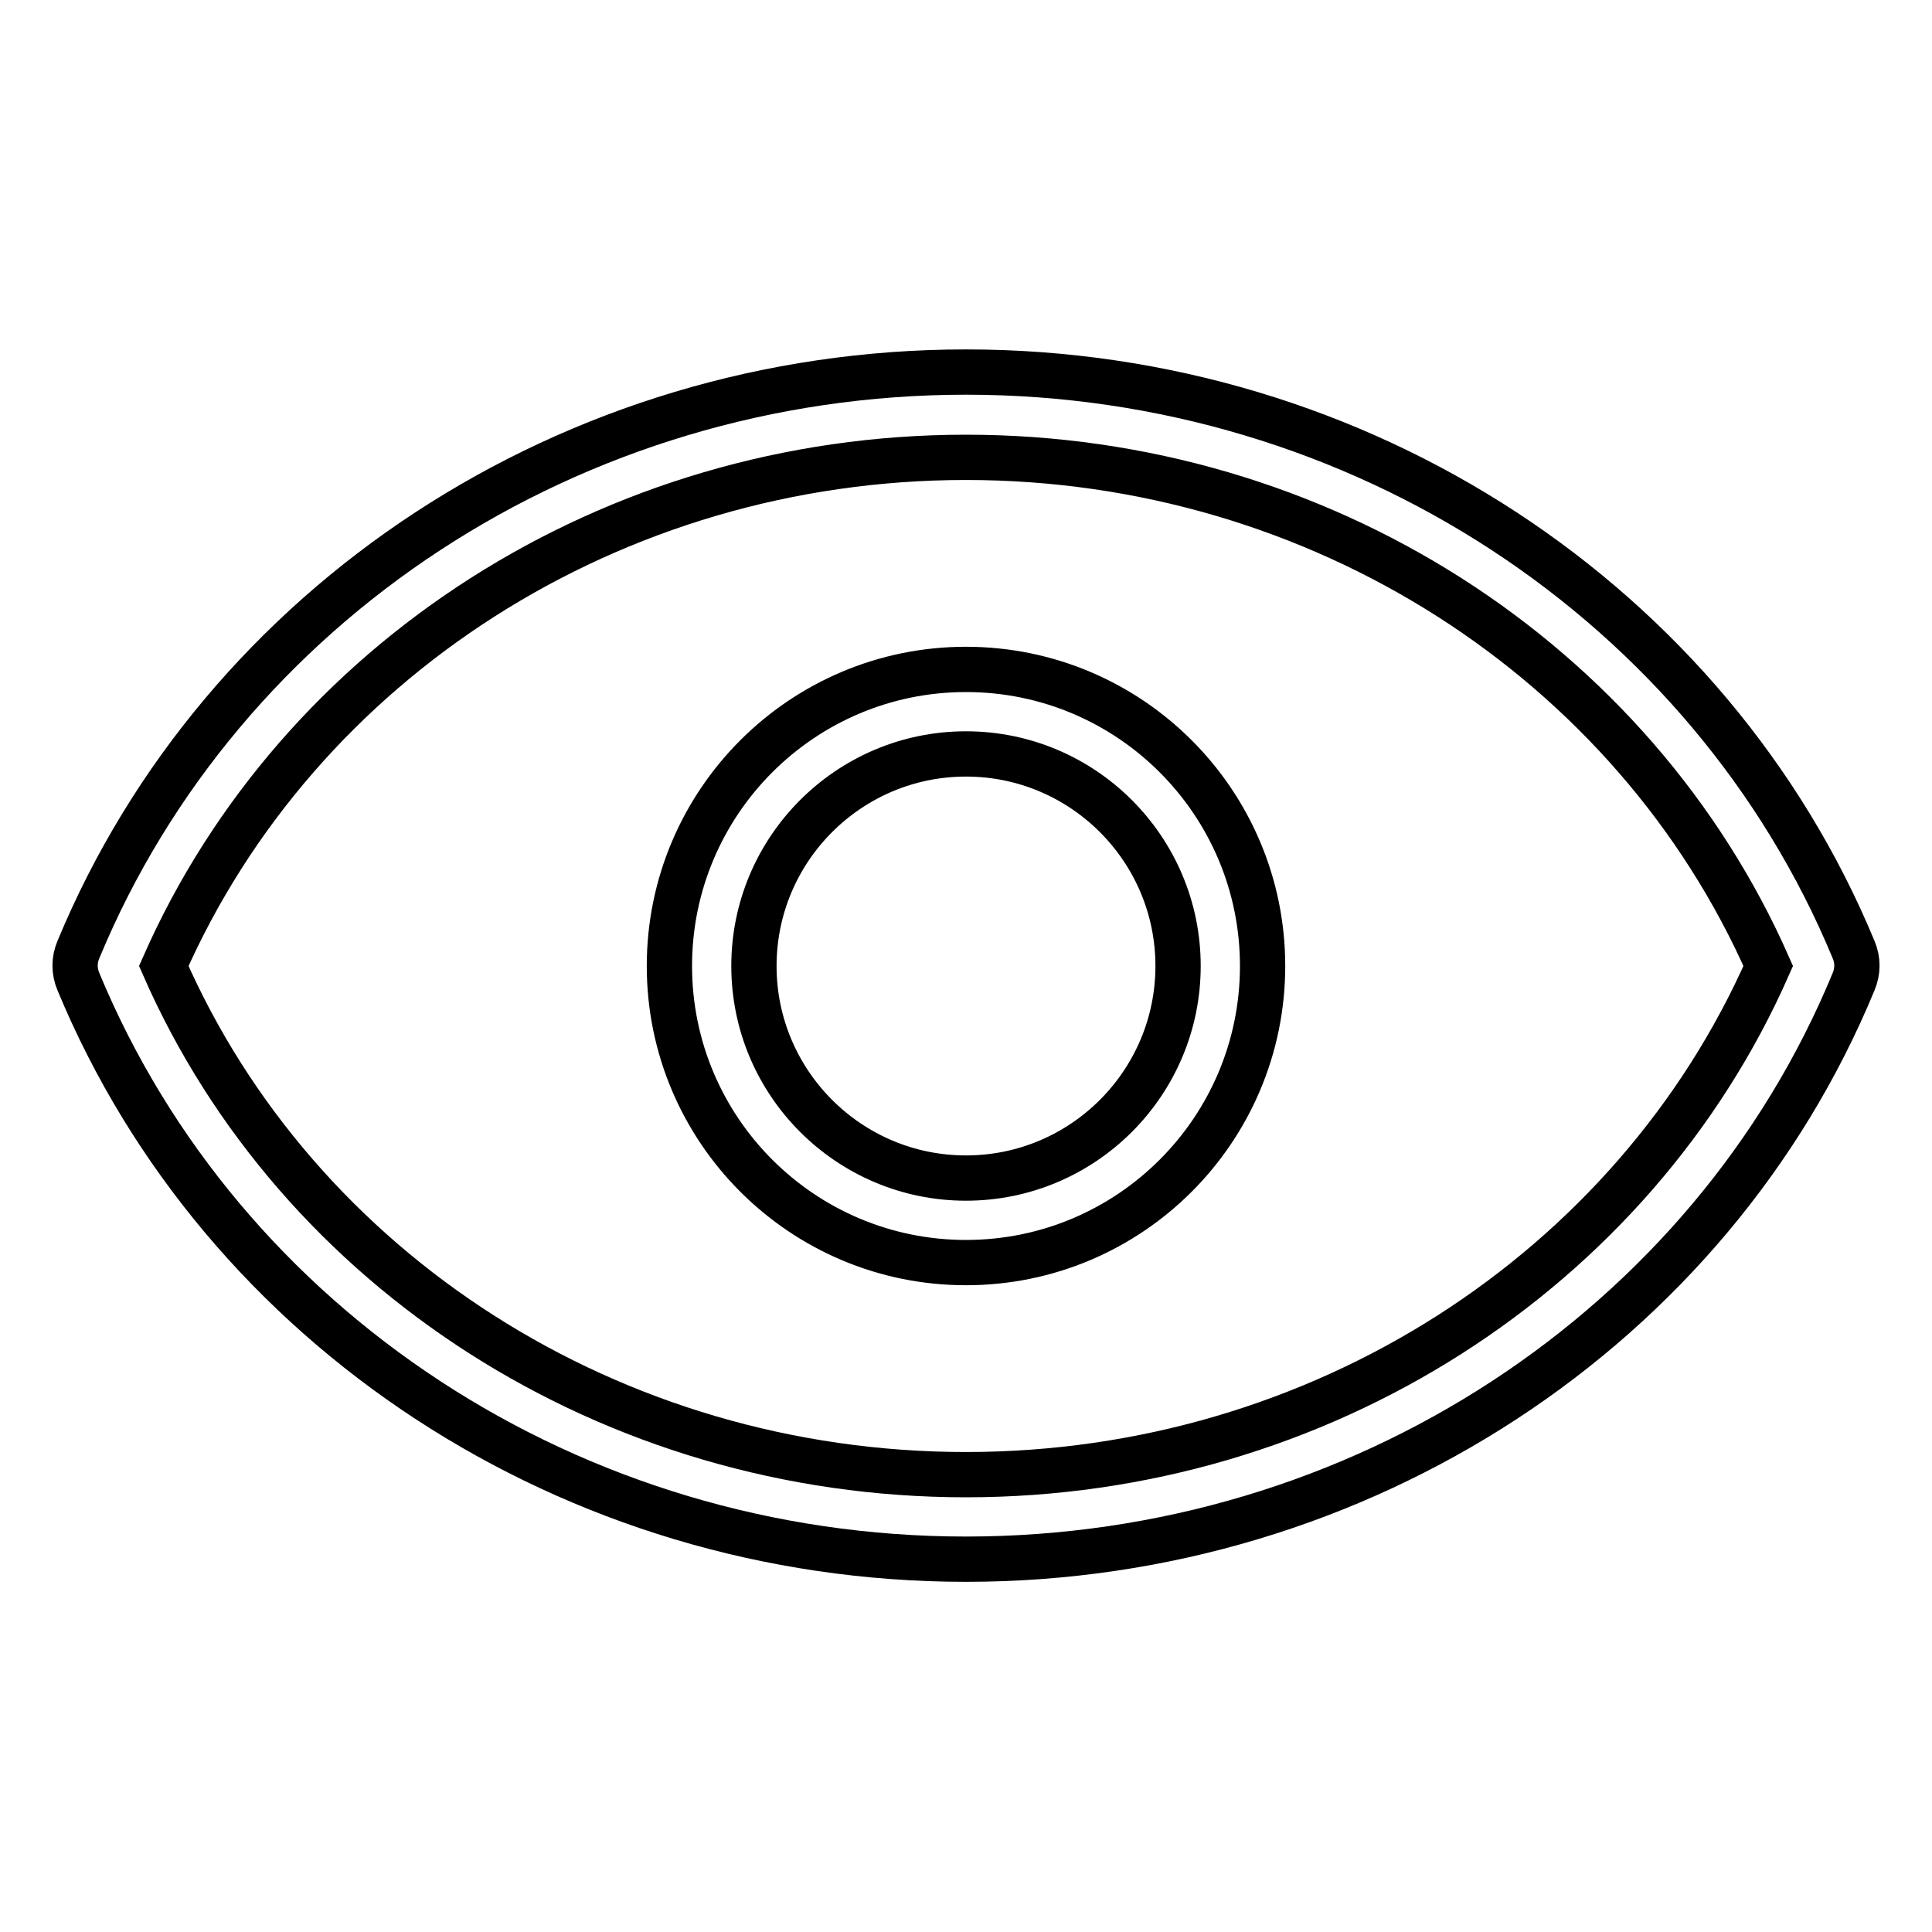 <?xml version="1.0" encoding="utf-8"?>
<!-- Svg Vector Icons : http://www.onlinewebfonts.com/icon -->
<!DOCTYPE svg PUBLIC "-//W3C//DTD SVG 1.1//EN" "http://www.w3.org/Graphics/SVG/1.1/DTD/svg11.dtd">
<svg version="1.1" xmlns="http://www.w3.org/2000/svg" xmlns:xlink="http://www.w3.org/1999/xlink" x="0px" y="0px" viewBox="0 0 256 256" enable-background="new 0 0 256 256" xml:space="preserve">
<g> <path stroke-width="6" fill-opacity="0" stroke="#000000"  d="M128,49.3c52.3,0,98.6,30.7,117.6,76.5c0.6,1.4,0.6,2.9,0,4.3c-18.9,45.8-65.3,76.5-117.6,76.5 c-52.3,0-98.6-30.7-117.6-76.5c-0.6-1.4-0.6-2.9,0-4.3C29.4,80,75.7,49.3,128,49.3z M128,60.6c-46.9,0-88.5,27-106.3,67.4 c17.7,40.4,59.3,67.4,106.3,67.4c46.9,0,88.5-27,106.3-67.4C216.5,87.6,174.9,60.6,128,60.6z M128,167.3 c-21.7,0-39.3-17.6-39.3-39.3s17.6-39.3,39.3-39.3s39.3,17.6,39.3,39.3S149.7,167.3,128,167.3L128,167.3z M128,156.1 c15.5,0,28.1-12.6,28.1-28.1c0-15.5-12.6-28.1-28.1-28.1c-15.5,0-28.1,12.6-28.1,28.1c0,0,0,0,0,0 C99.9,143.5,112.5,156.1,128,156.1L128,156.1L128,156.1z"/></g>
</svg>